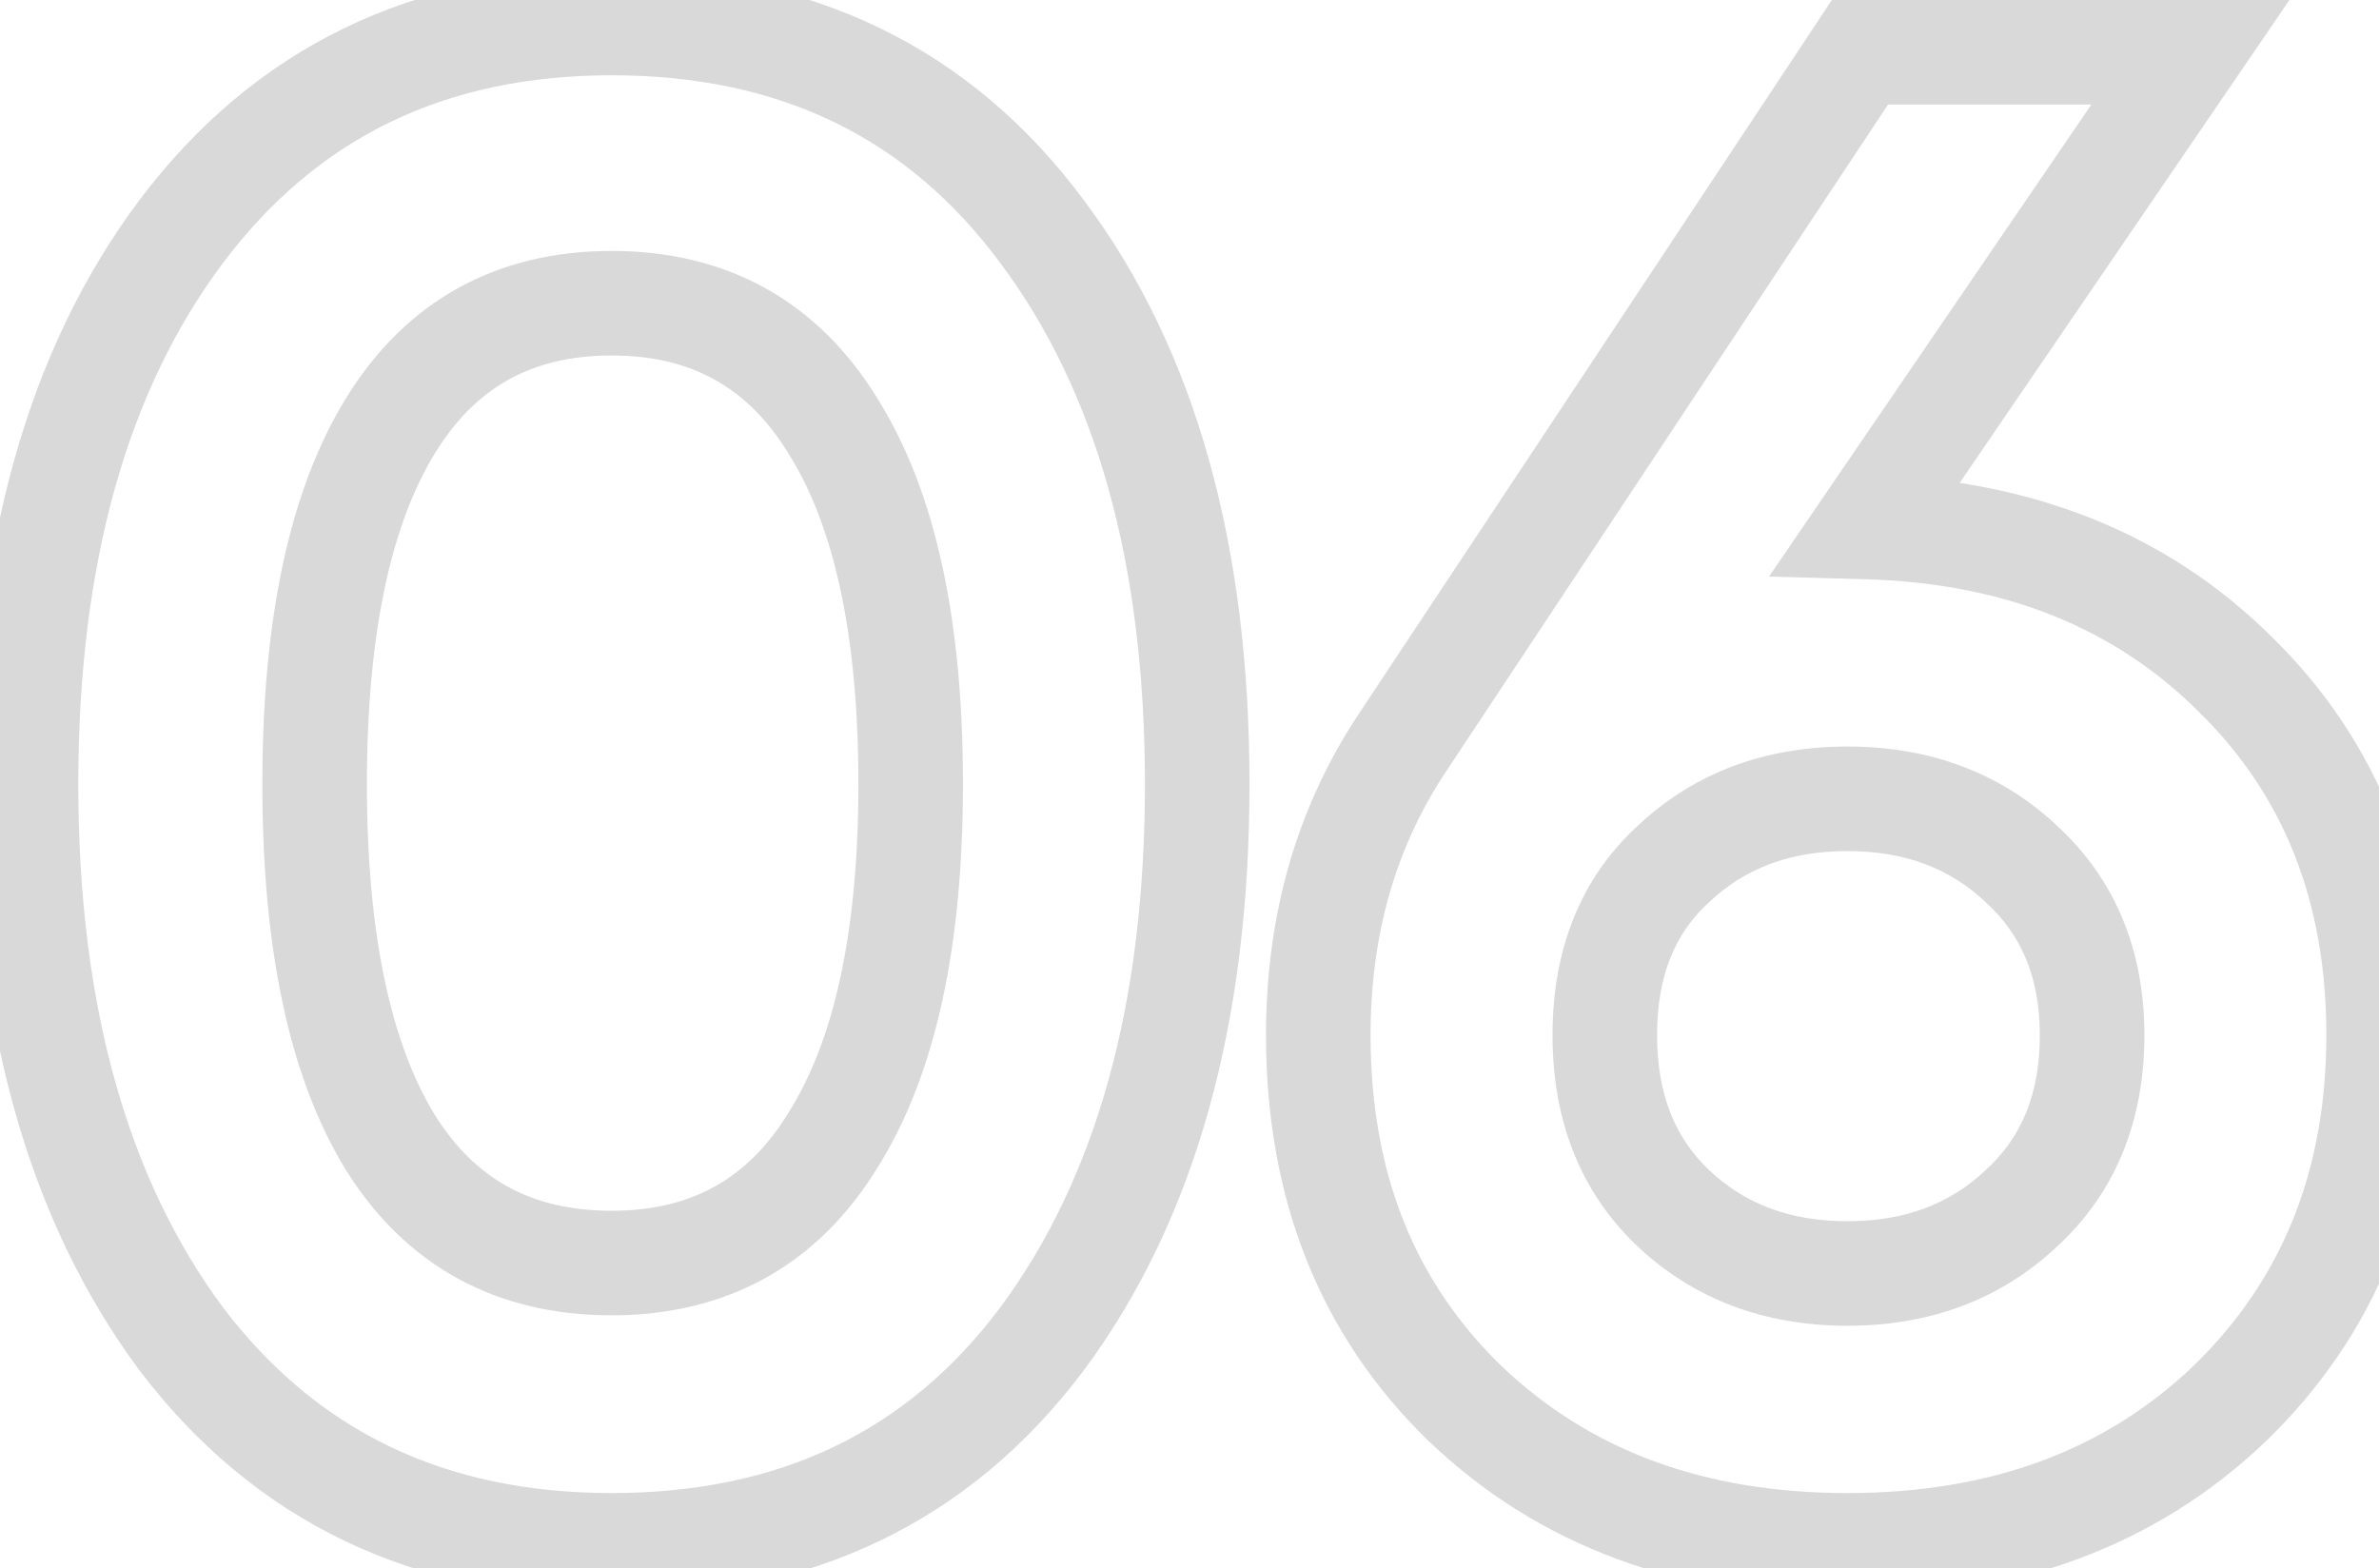 <svg width="91" height="60" viewBox="0 0 91 60" fill="none" xmlns="http://www.w3.org/2000/svg">
<path d="M6.915 51.2L5.308 52.39L5.314 52.399L5.321 52.408L6.915 51.2ZM6.915 8.88L5.315 7.68L5.313 7.683L6.915 8.88ZM39.875 8.88L38.268 10.07L38.273 10.077L39.875 8.88ZM39.875 51.2L41.477 52.397L41.483 52.39L39.875 51.2ZM14.915 43.68L13.208 44.722L13.212 44.728L13.216 44.735L14.915 43.68ZM31.875 43.6L30.181 42.537L30.174 42.548L30.168 42.558L31.875 43.6ZM31.875 16.32L30.168 17.362L30.174 17.372L30.181 17.383L31.875 16.32ZM23.395 57.12C16.995 57.12 12.108 54.742 8.509 49.992L5.321 52.408C9.723 58.218 15.822 61.12 23.395 61.12V57.12ZM8.523 50.01C4.903 45.118 2.995 38.511 2.995 30H-1.005C-1.005 39.09 1.034 46.615 5.308 52.39L8.523 50.01ZM2.995 30C2.995 21.488 4.903 14.912 8.517 10.077L5.313 7.683C1.034 13.408 -1.005 20.912 -1.005 30H2.995ZM8.515 10.08C12.117 5.278 17.003 2.88 23.395 2.88V-1.12C15.815 -1.12 9.714 1.815 5.315 7.68L8.515 10.08ZM23.395 2.88C29.846 2.88 34.724 5.281 38.268 10.07L41.483 7.69C37.133 1.812 31.024 -1.12 23.395 -1.12V2.88ZM38.273 10.077C41.887 14.912 43.795 21.488 43.795 30H47.795C47.795 20.912 45.757 13.408 41.477 7.683L38.273 10.077ZM43.795 30C43.795 38.511 41.888 45.118 38.268 50.01L41.483 52.39C45.756 46.615 47.795 39.09 47.795 30H43.795ZM38.273 50.003C34.733 54.739 29.855 57.12 23.395 57.12V61.12C31.016 61.12 37.124 58.221 41.477 52.397L38.273 50.003ZM13.216 44.735C15.512 48.434 18.992 50.32 23.395 50.32V46.32C20.332 46.32 18.159 45.113 16.615 42.625L13.216 44.735ZM23.395 50.32C27.815 50.32 31.294 48.393 33.583 44.642L30.168 42.558C28.617 45.1 26.442 46.32 23.395 46.32V50.32ZM33.57 44.663C35.828 41.061 36.835 36.093 36.835 30H32.835C32.835 35.747 31.869 39.846 30.181 42.537L33.57 44.663ZM36.835 30C36.835 23.858 35.83 18.861 33.57 15.257L30.181 17.383C31.867 20.072 32.835 24.195 32.835 30H36.835ZM33.583 15.278C31.294 11.527 27.815 9.6 23.395 9.6V13.6C26.442 13.6 28.617 14.819 30.168 17.362L33.583 15.278ZM23.395 9.6C18.976 9.6 15.497 11.527 13.208 15.278L16.623 17.362C18.174 14.819 20.348 13.6 23.395 13.6V9.6ZM13.208 15.278C11.012 18.877 10.035 23.865 10.035 30H14.035C14.035 24.189 14.979 20.056 16.623 17.362L13.208 15.278ZM10.035 30C10.035 36.135 11.012 41.123 13.208 44.722L16.623 42.638C14.979 39.944 14.035 35.811 14.035 30H10.035ZM71.386 20.16L69.734 19.032L67.668 22.058L71.331 22.159L71.386 20.16ZM85.546 25.84L84.132 27.254L84.137 27.259L84.142 27.265L85.546 25.84ZM85.306 53.68L86.689 55.124L86.695 55.119L86.7 55.114L85.306 53.68ZM56.026 53.68L54.632 55.115L54.638 55.12L54.643 55.124L56.026 53.68ZM53.706 28.32L55.366 29.436L55.373 29.425L53.706 28.32ZM71.146 2V-3.8147e-06H70.072L69.479 0.895L71.146 2ZM83.786 2L85.438 3.128L87.573 -3.8147e-06H83.786V2ZM64.026 46.24L62.657 47.698L64.026 46.24ZM77.306 46.24L75.958 44.762L75.947 44.772L75.937 44.782L77.306 46.24ZM77.306 33.04L75.937 34.498L75.947 34.508L75.958 34.518L77.306 33.04ZM64.026 33.04L65.371 34.52L65.383 34.509L65.395 34.498L64.026 33.04ZM71.331 22.159C76.707 22.307 80.916 24.038 84.132 27.254L86.96 24.426C82.923 20.388 77.692 18.333 71.441 18.161L71.331 22.159ZM84.142 27.265C87.347 30.423 88.986 34.477 88.986 39.6H92.986C92.986 33.523 90.998 28.404 86.95 24.415L84.142 27.265ZM88.986 39.6C88.986 44.815 87.278 48.975 83.912 52.246L86.7 55.114C90.907 51.025 92.986 45.799 92.986 39.6H88.986ZM83.923 52.236C80.561 55.456 76.201 57.12 70.666 57.12V61.12C77.077 61.12 82.478 59.158 86.689 55.124L83.923 52.236ZM70.666 57.12C65.131 57.12 60.771 55.456 57.409 52.236L54.643 55.124C58.854 59.158 64.255 61.12 70.666 61.12V57.12ZM57.419 52.245C54.117 49.037 52.426 44.883 52.426 39.6H48.426C48.426 45.837 50.468 51.069 54.632 55.115L57.419 52.245ZM52.426 39.6C52.426 35.694 53.42 32.33 55.366 29.436L52.046 27.204C49.618 30.817 48.426 34.973 48.426 39.6H52.426ZM55.373 29.425L72.813 3.105L69.479 0.895L52.039 27.215L55.373 29.425ZM71.146 4H83.786V-3.8147e-06H71.146V4ZM82.134 0.872L69.734 19.032L73.038 21.288L85.438 3.128L82.134 0.872ZM62.657 47.698C64.828 49.737 67.548 50.72 70.666 50.72V46.72C68.45 46.72 66.744 46.05 65.395 44.782L62.657 47.698ZM70.666 50.72C73.784 50.72 76.504 49.737 78.675 47.698L75.937 44.782C74.588 46.05 72.882 46.72 70.666 46.72V50.72ZM78.653 47.718C80.939 45.634 82.026 42.855 82.026 39.6H78.026C78.026 41.892 77.3 43.539 75.958 44.762L78.653 47.718ZM82.026 39.6C82.026 36.385 80.93 33.638 78.653 31.562L75.958 34.518C77.308 35.749 78.026 37.375 78.026 39.6H82.026ZM78.675 31.582C76.504 29.543 73.784 28.56 70.666 28.56V32.56C72.882 32.56 74.587 33.23 75.937 34.498L78.675 31.582ZM70.666 28.56C67.548 28.56 64.828 29.543 62.657 31.582L65.395 34.498C66.744 33.23 68.45 32.56 70.666 32.56V28.56ZM62.681 31.56C60.433 33.603 59.386 36.366 59.386 39.6H63.386C63.386 37.288 64.099 35.677 65.371 34.52L62.681 31.56ZM59.386 39.6C59.386 42.836 60.433 45.609 62.657 47.698L65.395 44.782C64.099 43.564 63.386 41.911 63.386 39.6H59.386Z" fill="#D9D9D9"/>
</svg>
